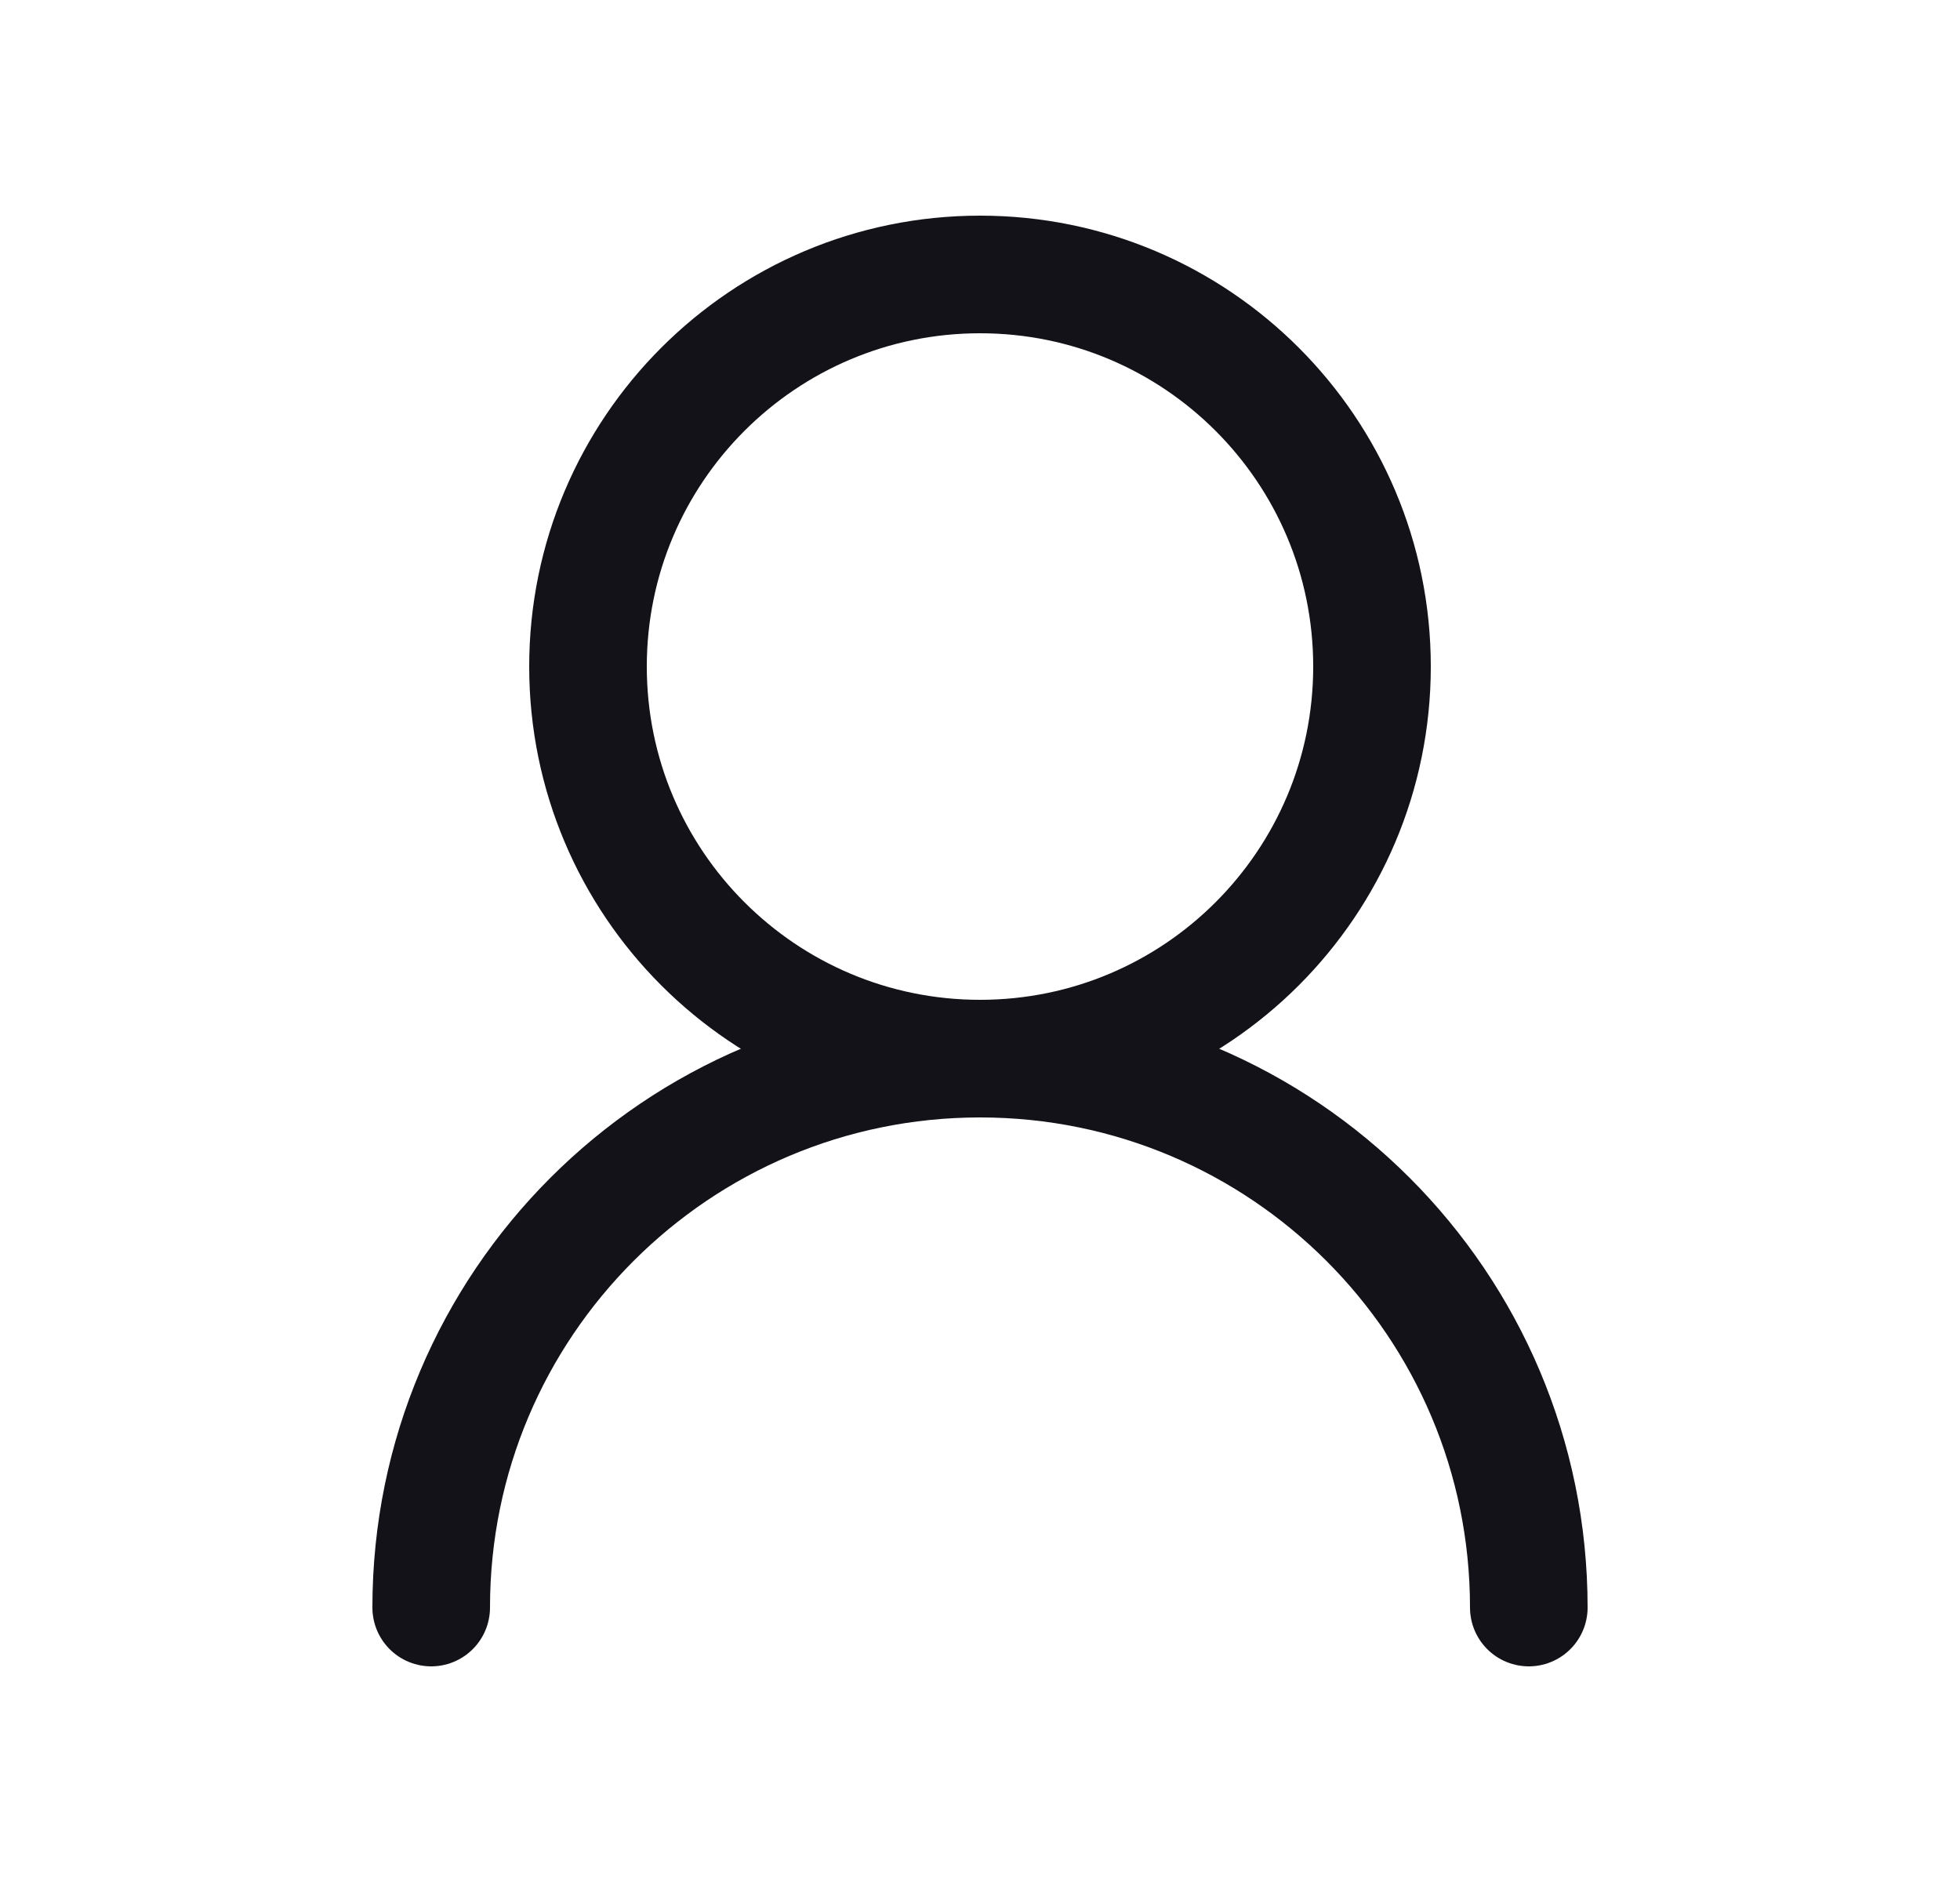 <svg width="25" height="24" viewBox="0 0 25 24" fill="none" xmlns="http://www.w3.org/2000/svg">
<path d="M17.5 8.5C17.5 5.739 15.262 3.5 12.501 3.5C9.739 3.5 7.5 5.739 7.5 8.5C7.5 11.261 9.739 13.5 12.501 13.5C15.262 13.5 17.5 11.261 17.5 8.5Z" stroke="#141219" stroke-width="1.5" stroke-linecap="round" stroke-linejoin="round"/>
<path d="M19.5 20.5C19.5 16.634 16.366 13.5 12.501 13.5C8.634 13.5 5.5 16.634 5.5 20.5" stroke="#141219" stroke-width="1.5" stroke-linecap="round" stroke-linejoin="round"/>
</svg>
